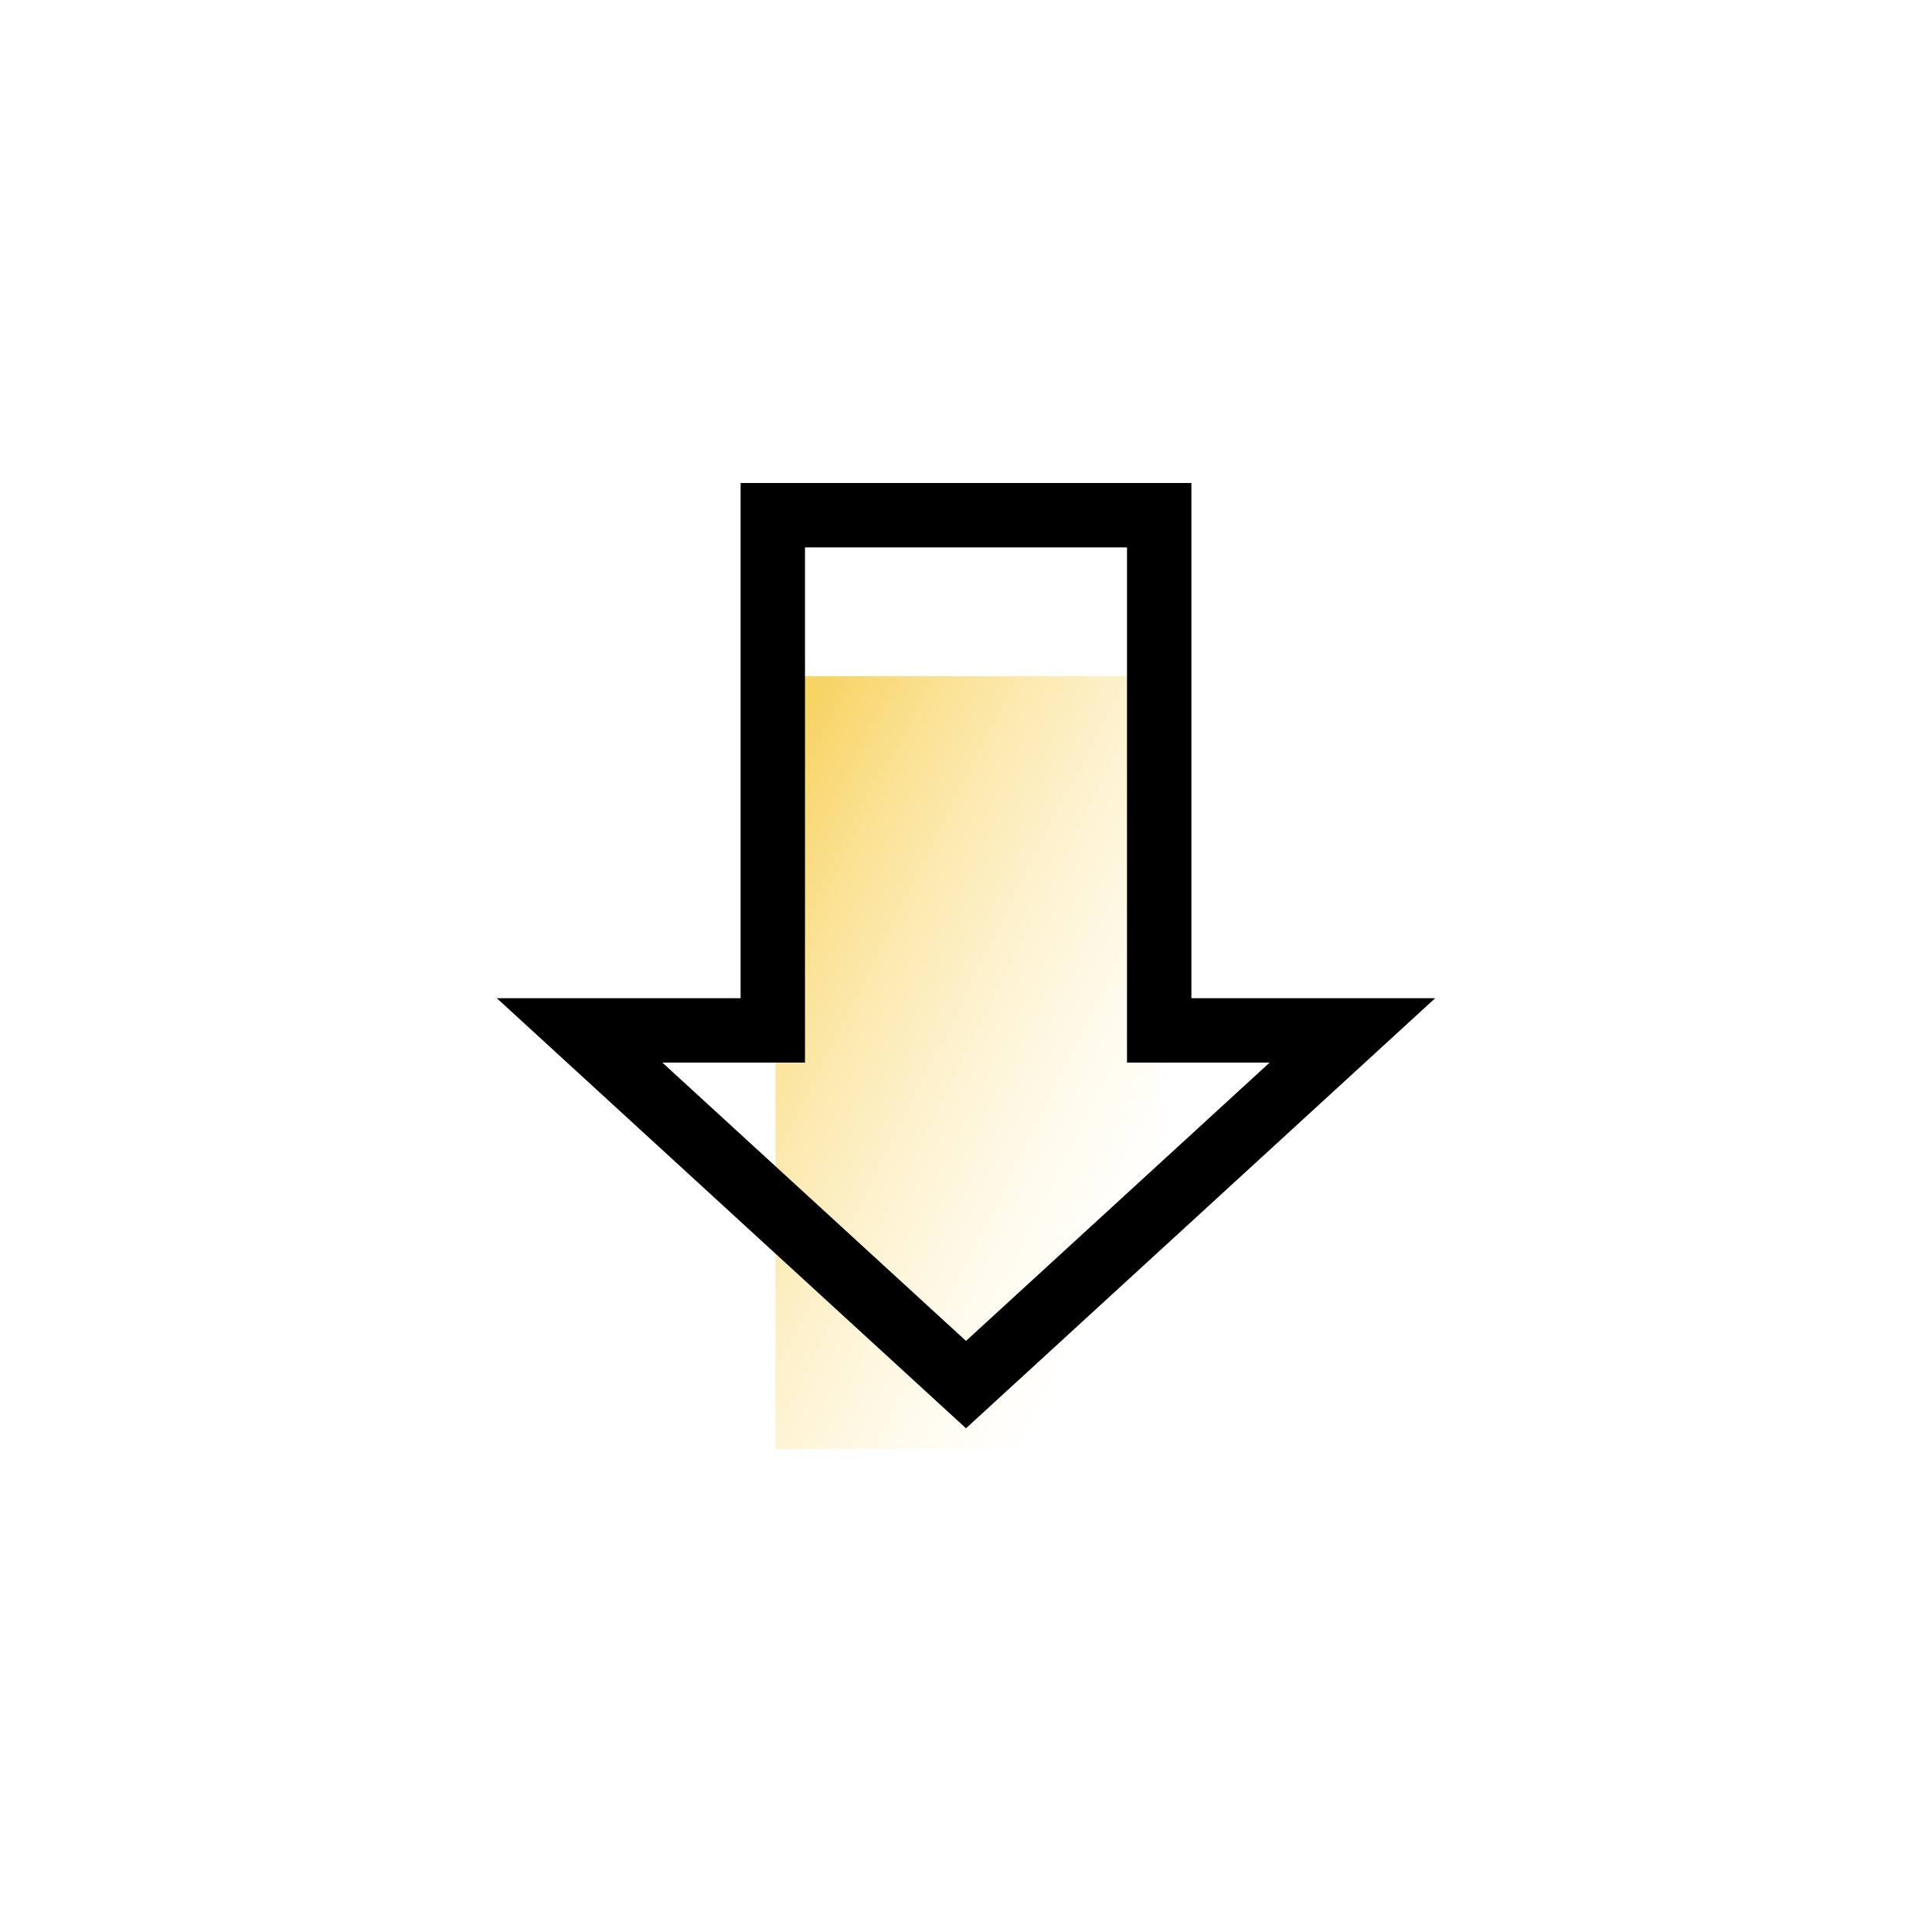 <svg width="60" height="60" viewBox="0 0 60 60" fill="none" xmlns="http://www.w3.org/2000/svg">
<g clip-path="url(#clip0_9007_7163)">
<path d="M36 21H24.082V45H36V21Z" fill="url(#paint0_linear_9007_7163)"/>
<path d="M24 16H36V32H42L30 43L18 32H24V16Z" stroke="black" stroke-width="2" stroke-miterlimit="10"/>
</g>
<defs>
<linearGradient id="paint0_linear_9007_7163" x1="24.749" y1="22.848" x2="39.54" y2="30.264" gradientUnits="userSpaceOnUse">
<stop stop-color="#F8D465"/>
<stop offset="1" stop-color="#FFF1C4" stop-opacity="0"/>
</linearGradient>
<clipPath id="clip0_9007_7163">
<rect width="30" height="30" fill="white" transform="translate(15 15)"/>
</clipPath>
</defs>
</svg>
